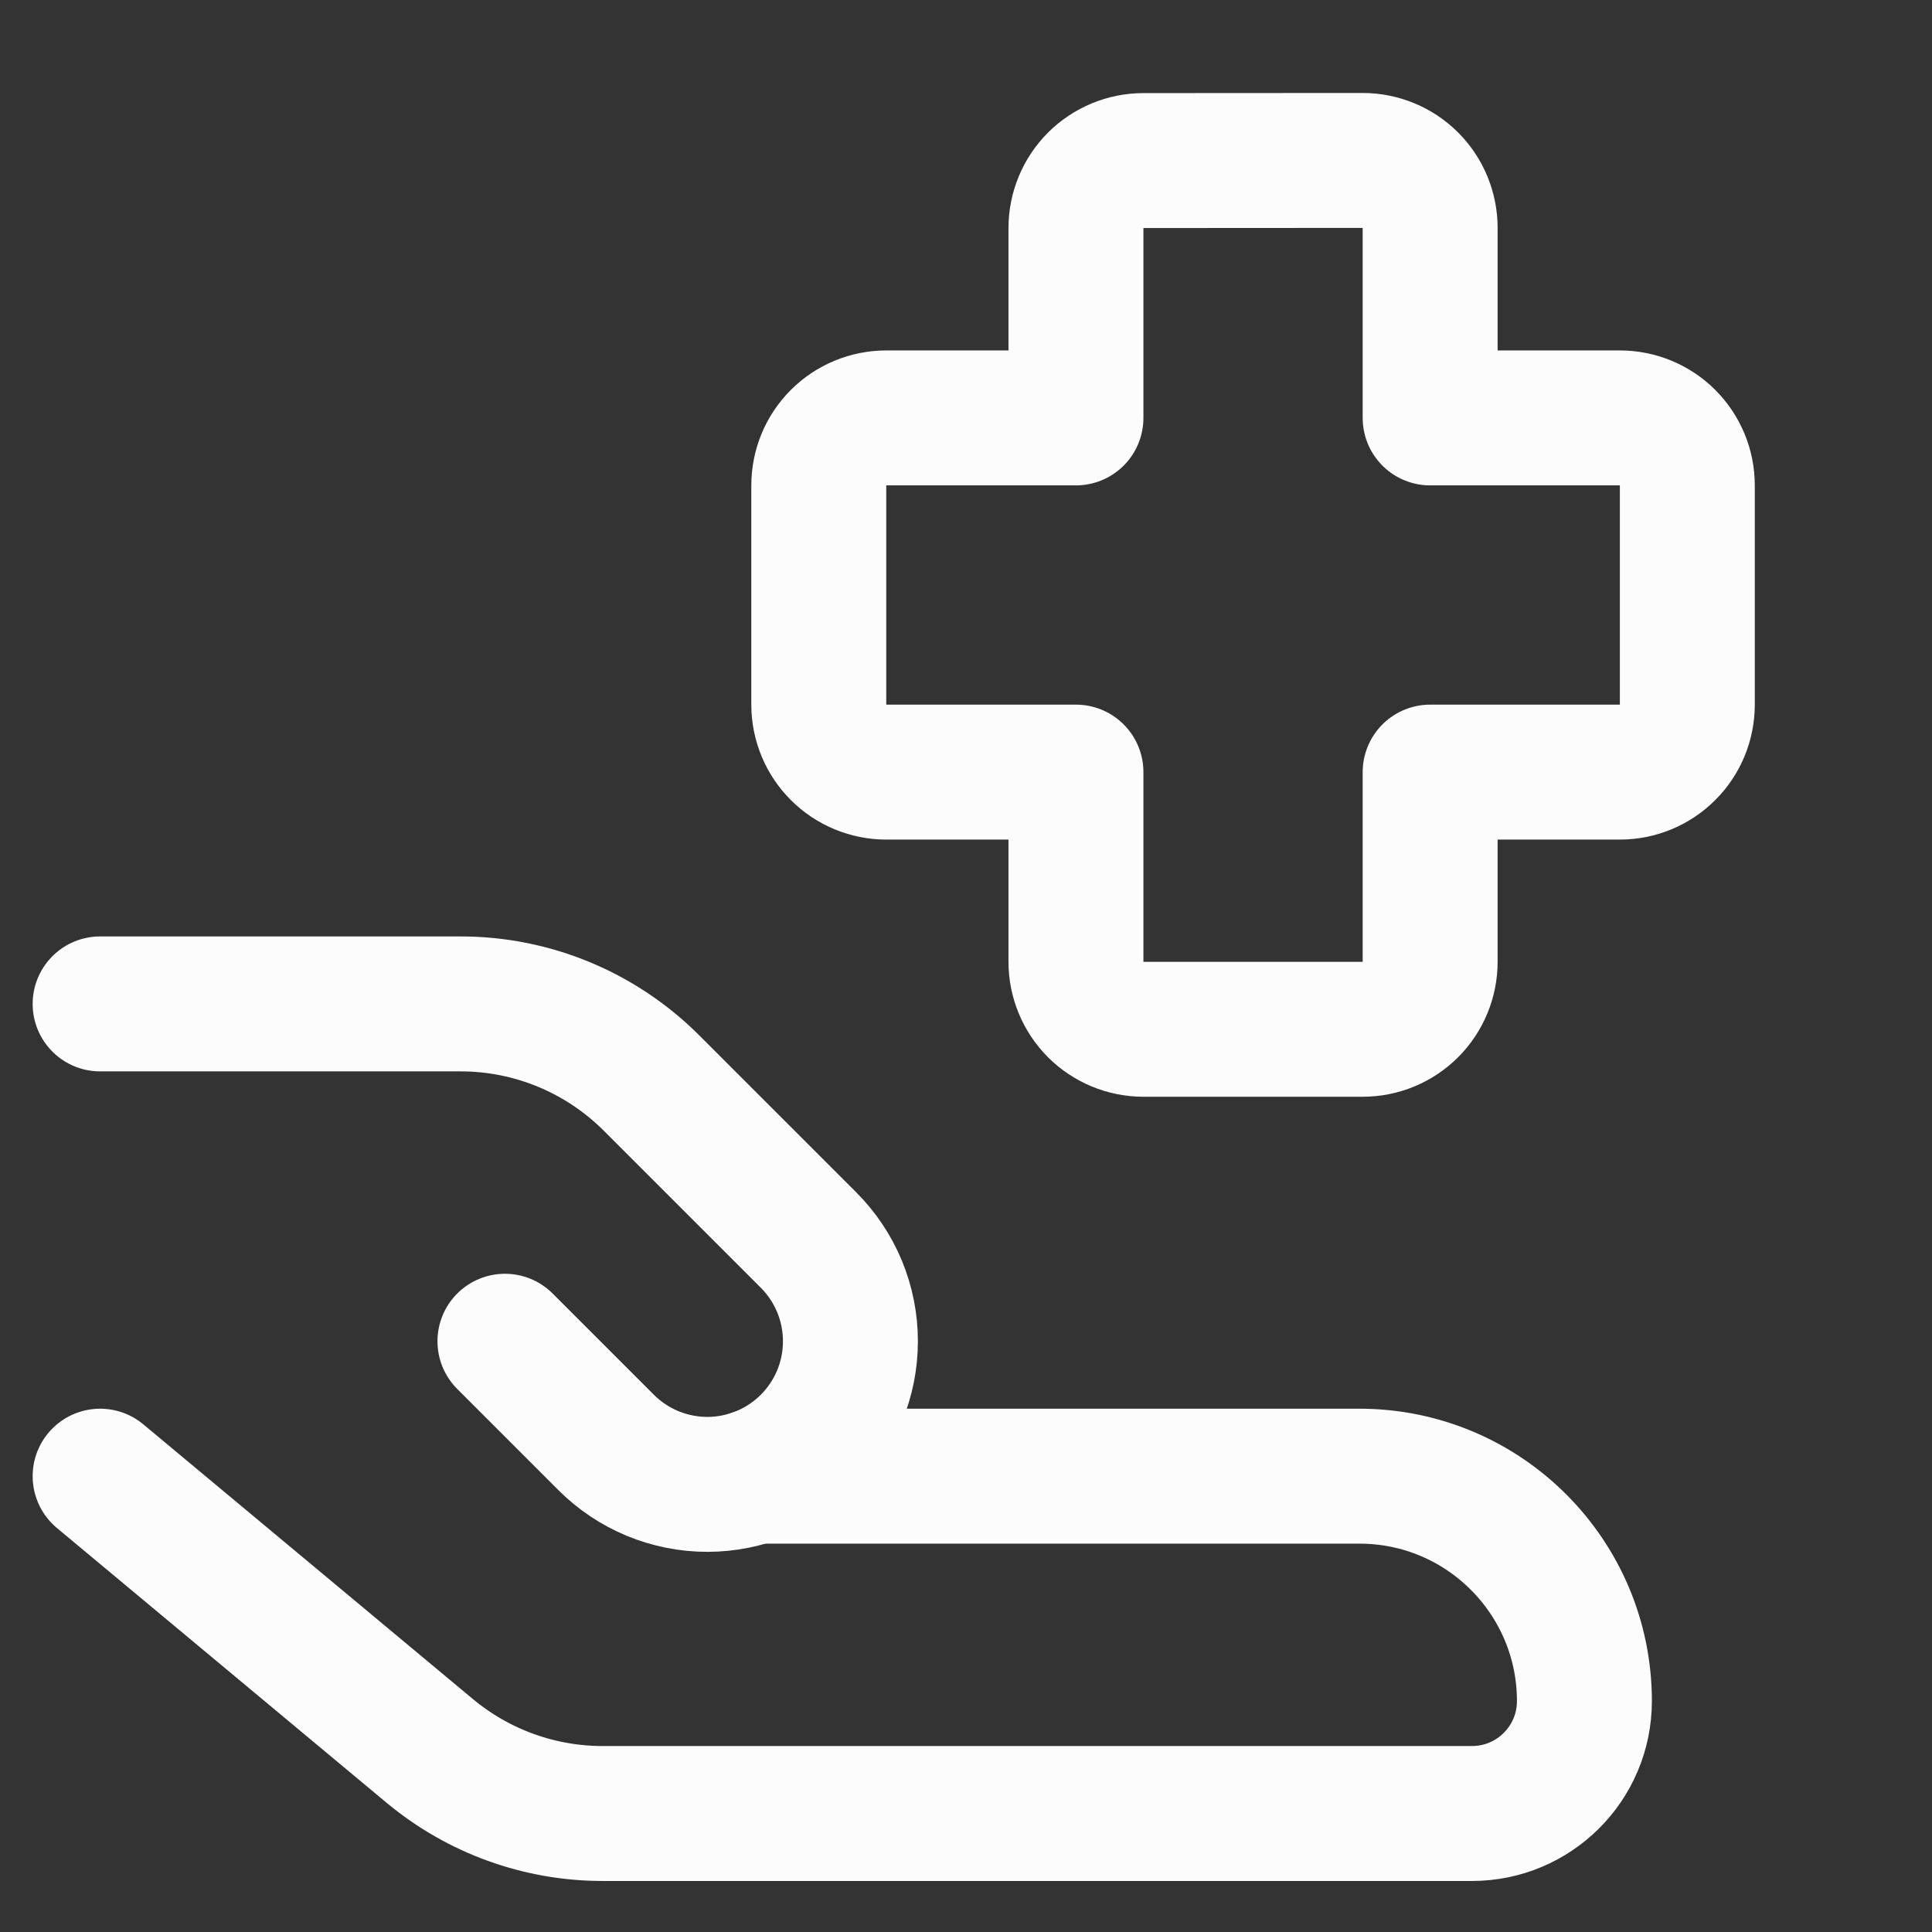 <svg width="45" height="45" viewBox="0 0 45 45" fill="none" xmlns="http://www.w3.org/2000/svg">
<rect x="0" y="0" width="45" height="45" fill="#333333" stroke="none"/>
<g clip-path="url(#clip0_1226_3781)">
<path d="M2.332 34.383L10.013 40.785C11.143 41.725 12.566 42.24 14.036 42.24H34.285C35.731 42.24 36.904 41.068 36.904 39.622C36.904 36.731 34.559 34.383 31.664 34.383H17.587M26.633 3.74C26.216 3.74 25.816 3.906 25.521 4.2C25.227 4.495 25.061 4.895 25.061 5.312V9.734H20.642C20.226 9.734 19.826 9.899 19.531 10.194C19.236 10.489 19.071 10.888 19.071 11.305V16.412C19.071 16.829 19.236 17.229 19.531 17.523C19.826 17.818 20.226 17.984 20.642 17.984H25.061V22.402C25.061 22.819 25.227 23.219 25.521 23.514C25.816 23.808 26.216 23.974 26.633 23.974H31.74C32.157 23.974 32.556 23.808 32.851 23.514C33.146 23.219 33.311 22.819 33.311 22.402V17.984H37.73C38.147 17.984 38.547 17.818 38.841 17.523C39.136 17.229 39.301 16.829 39.301 16.412V11.305C39.301 10.888 39.136 10.489 38.841 10.194C38.547 9.899 38.147 9.734 37.73 9.734H33.311V5.308C33.311 4.892 33.146 4.492 32.851 4.197C32.556 3.903 32.157 3.737 31.74 3.737L26.633 3.74Z" stroke="#FCFCFD" stroke-width="3.143" stroke-linecap="round" stroke-linejoin="round"/>
<path d="M11.761 31.24L14.118 33.597C14.427 33.907 14.795 34.152 15.199 34.32C15.604 34.487 16.037 34.574 16.475 34.574C16.913 34.574 17.346 34.487 17.751 34.32C18.155 34.152 18.523 33.907 18.832 33.597C19.142 33.288 19.387 32.92 19.555 32.516C19.722 32.111 19.808 31.678 19.808 31.24C19.808 30.802 19.722 30.369 19.555 29.965C19.387 29.56 19.142 29.193 18.832 28.883L15.174 25.225C13.995 24.046 12.397 23.383 10.73 23.383H2.332" stroke="#FCFCFD" stroke-width="3.143" stroke-linecap="round" stroke-linejoin="round"/>
</g>
<defs>
<clipPath id="clip0_1226_3781">
<rect width="44" height="44" fill="white" transform="translate(0.5 0.5)"/>
</clipPath>
</defs>
</svg>
